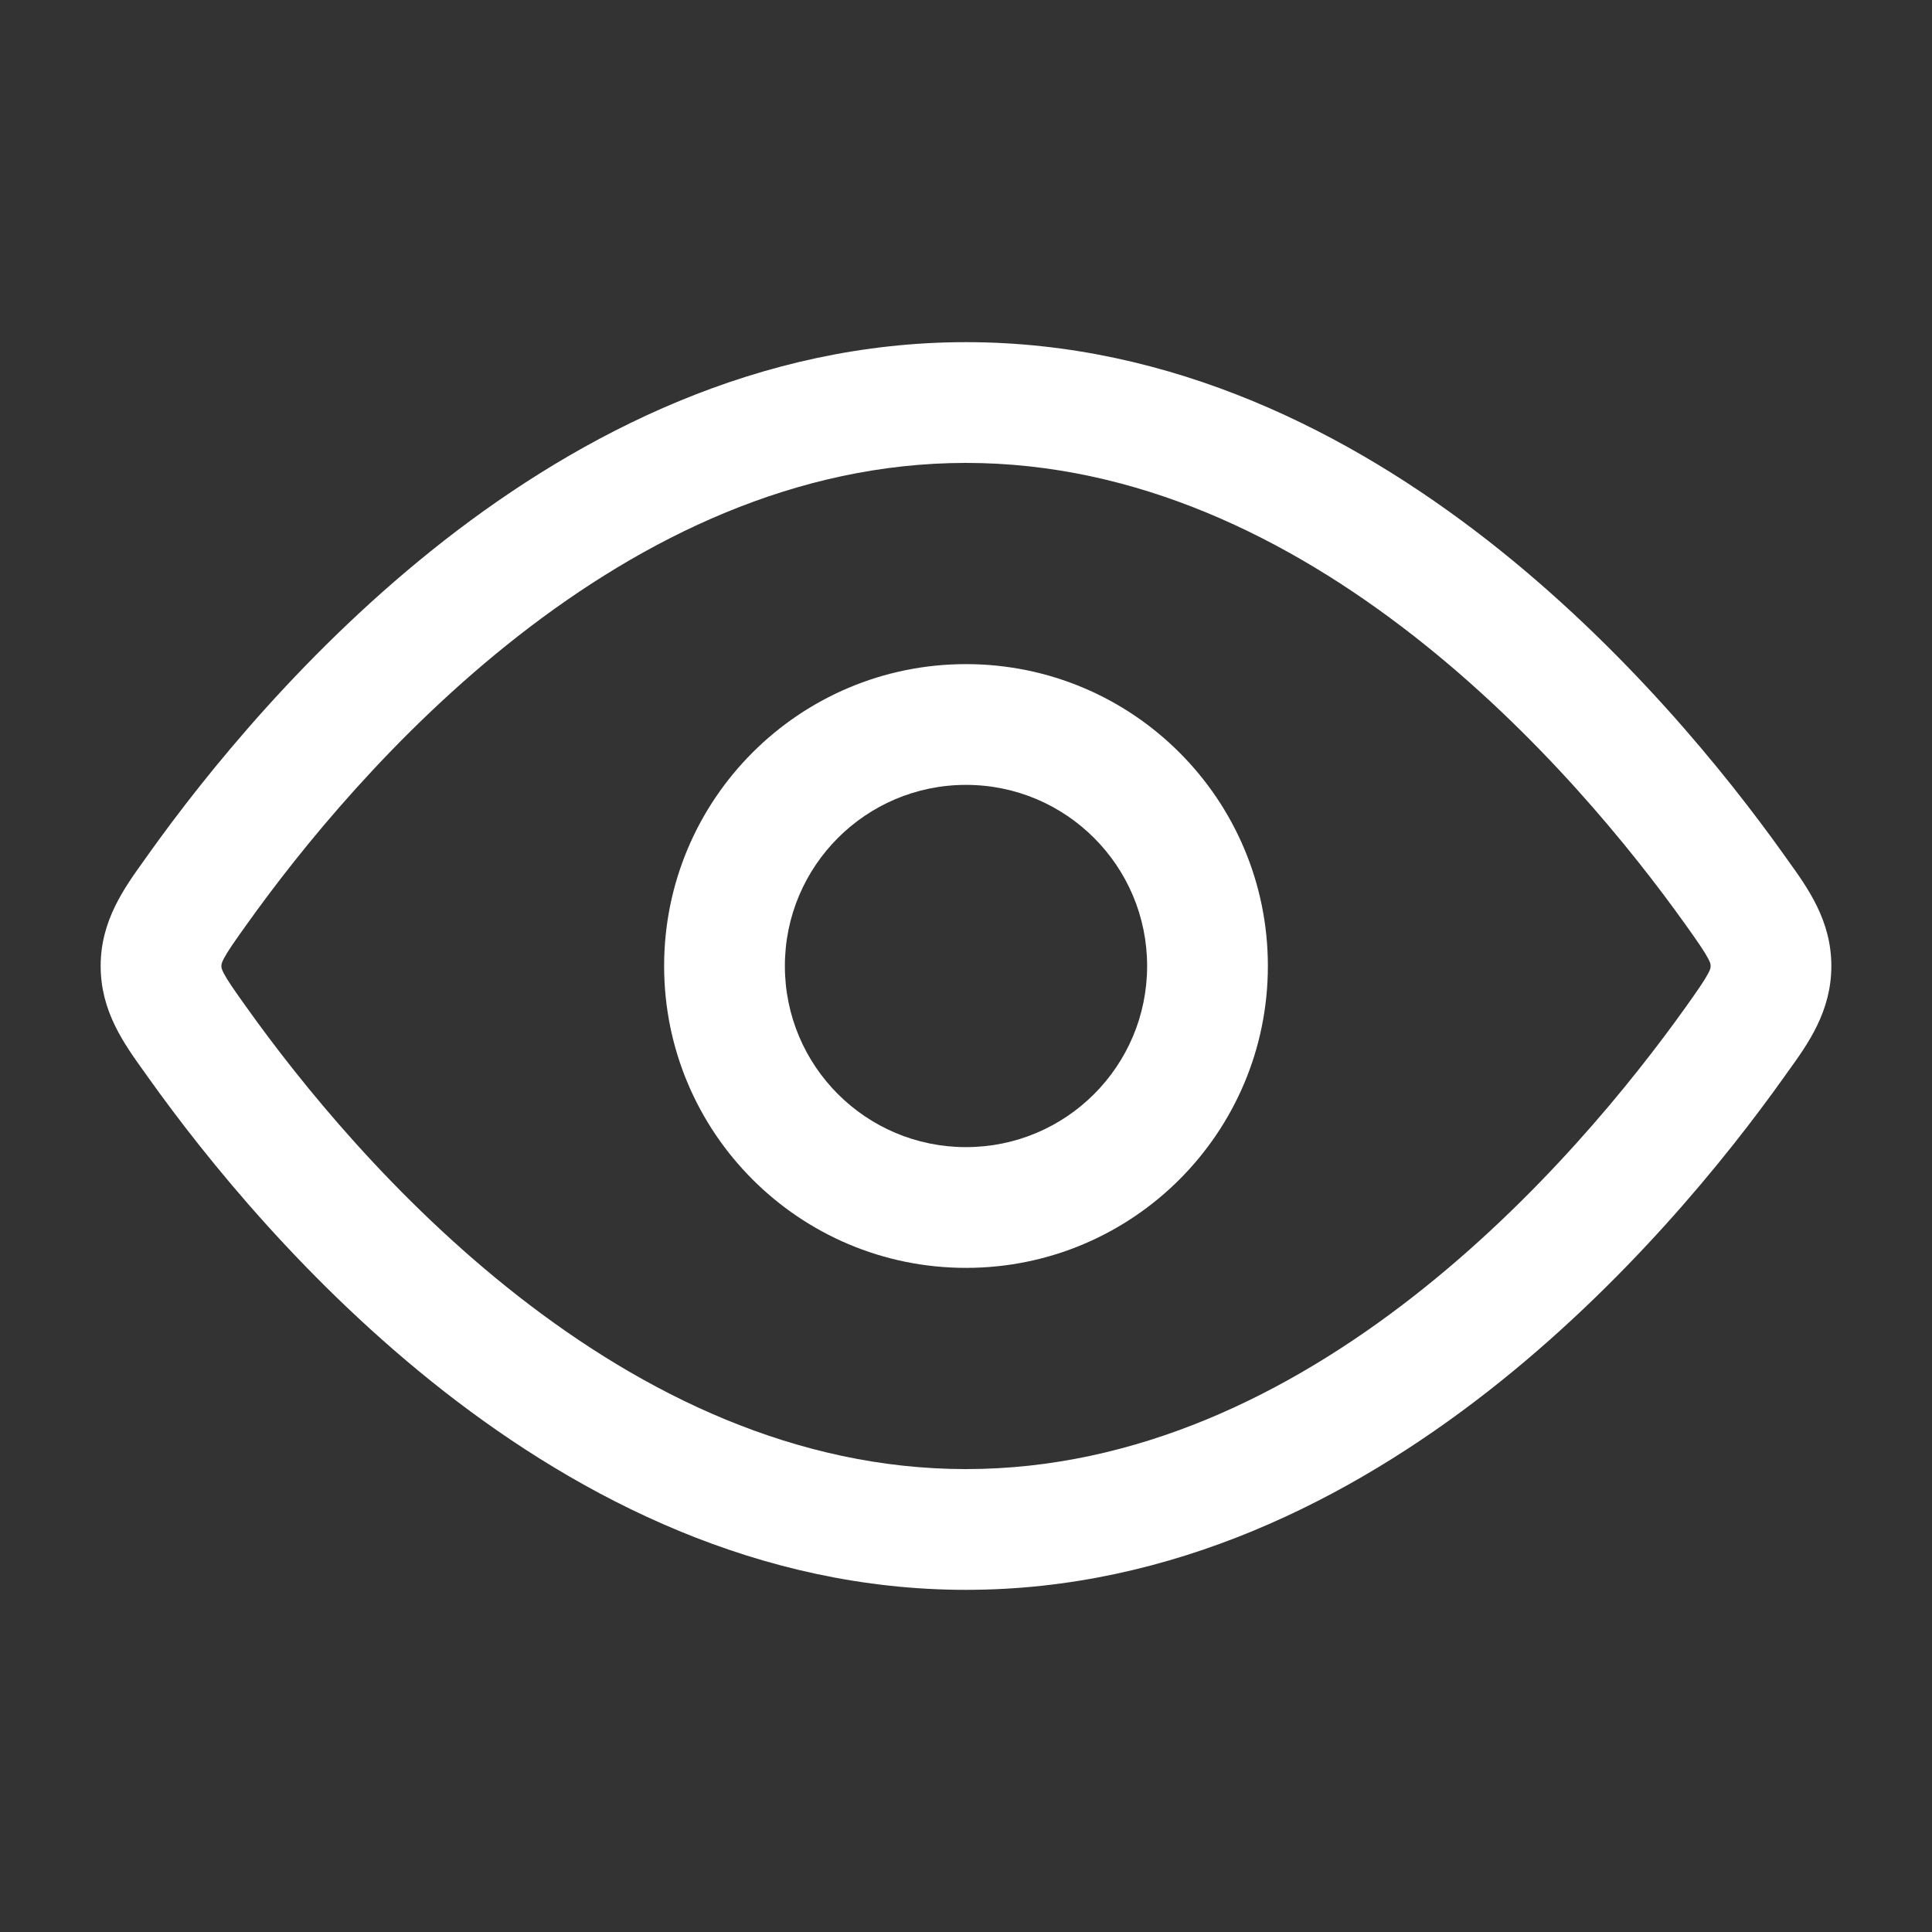            <svg xmlns="http://www.w3.org/2000/svg" width="20" height="20" viewBox="0 0 20 20"
                                        fill="none">
                                        <rect x="0" y="0" width="20" height="20" fill="#333333" stroke="none"/>
                                        <path fill-rule="evenodd" clip-rule="evenodd"
                                            d="M10 13.125C8.274 13.125 6.875 11.726 6.875 10C6.875 8.274 8.274 6.875 10 6.875C11.726 6.875 13.125 8.274 13.125 10C13.125 11.726 11.726 13.125 10 13.125ZM8.125 10C8.125 11.036 8.964 11.875 10 11.875C11.036 11.875 11.875 11.036 11.875 10C11.875 8.965 11.036 8.125 10 8.125C8.964 8.125 8.125 8.965 8.125 10Z"
                                            fill="#fff"></path>
                                        <path fill-rule="evenodd" clip-rule="evenodd"
                                            d="M10 3.542C7.858 3.542 6.022 4.485 4.6 5.594C3.178 6.705 2.126 8.017 1.538 8.841L1.494 8.903C1.283 9.197 1.042 9.532 1.042 10C1.042 10.469 1.283 10.804 1.494 11.097L1.538 11.159C2.126 11.984 3.178 13.295 4.6 14.406C6.022 15.516 7.858 16.458 10 16.458C12.142 16.458 13.978 15.516 15.4 14.406C16.822 13.295 17.874 11.984 18.462 11.159L18.506 11.097C18.718 10.804 18.958 10.469 18.958 10C18.958 9.532 18.718 9.197 18.506 8.903L18.462 8.841C17.874 8.017 16.822 6.705 15.4 5.594C13.978 4.485 12.142 3.542 10 3.542ZM2.556 9.567C3.106 8.796 4.077 7.589 5.369 6.58C6.663 5.57 8.234 4.792 10 4.792C11.766 4.792 13.337 5.57 14.631 6.58C15.923 7.589 16.894 8.796 17.445 9.567C17.581 9.758 17.645 9.851 17.684 9.925C17.709 9.973 17.708 9.985 17.708 9.998L17.708 10L17.708 10.002C17.708 10.015 17.709 10.028 17.684 10.075C17.645 10.149 17.581 10.242 17.445 10.433C16.894 11.204 15.923 12.412 14.631 13.421C13.337 14.431 11.766 15.208 10 15.208C8.234 15.208 6.663 14.431 5.369 13.421C4.077 12.412 3.106 11.204 2.556 10.433C2.419 10.242 2.355 10.149 2.316 10.075C2.292 10.028 2.292 10.015 2.292 10.002L2.292 10L2.292 9.998C2.292 9.985 2.292 9.973 2.316 9.925C2.355 9.851 2.419 9.758 2.556 9.567Z"
                                            fill="#fff"></path>
                                    </svg>